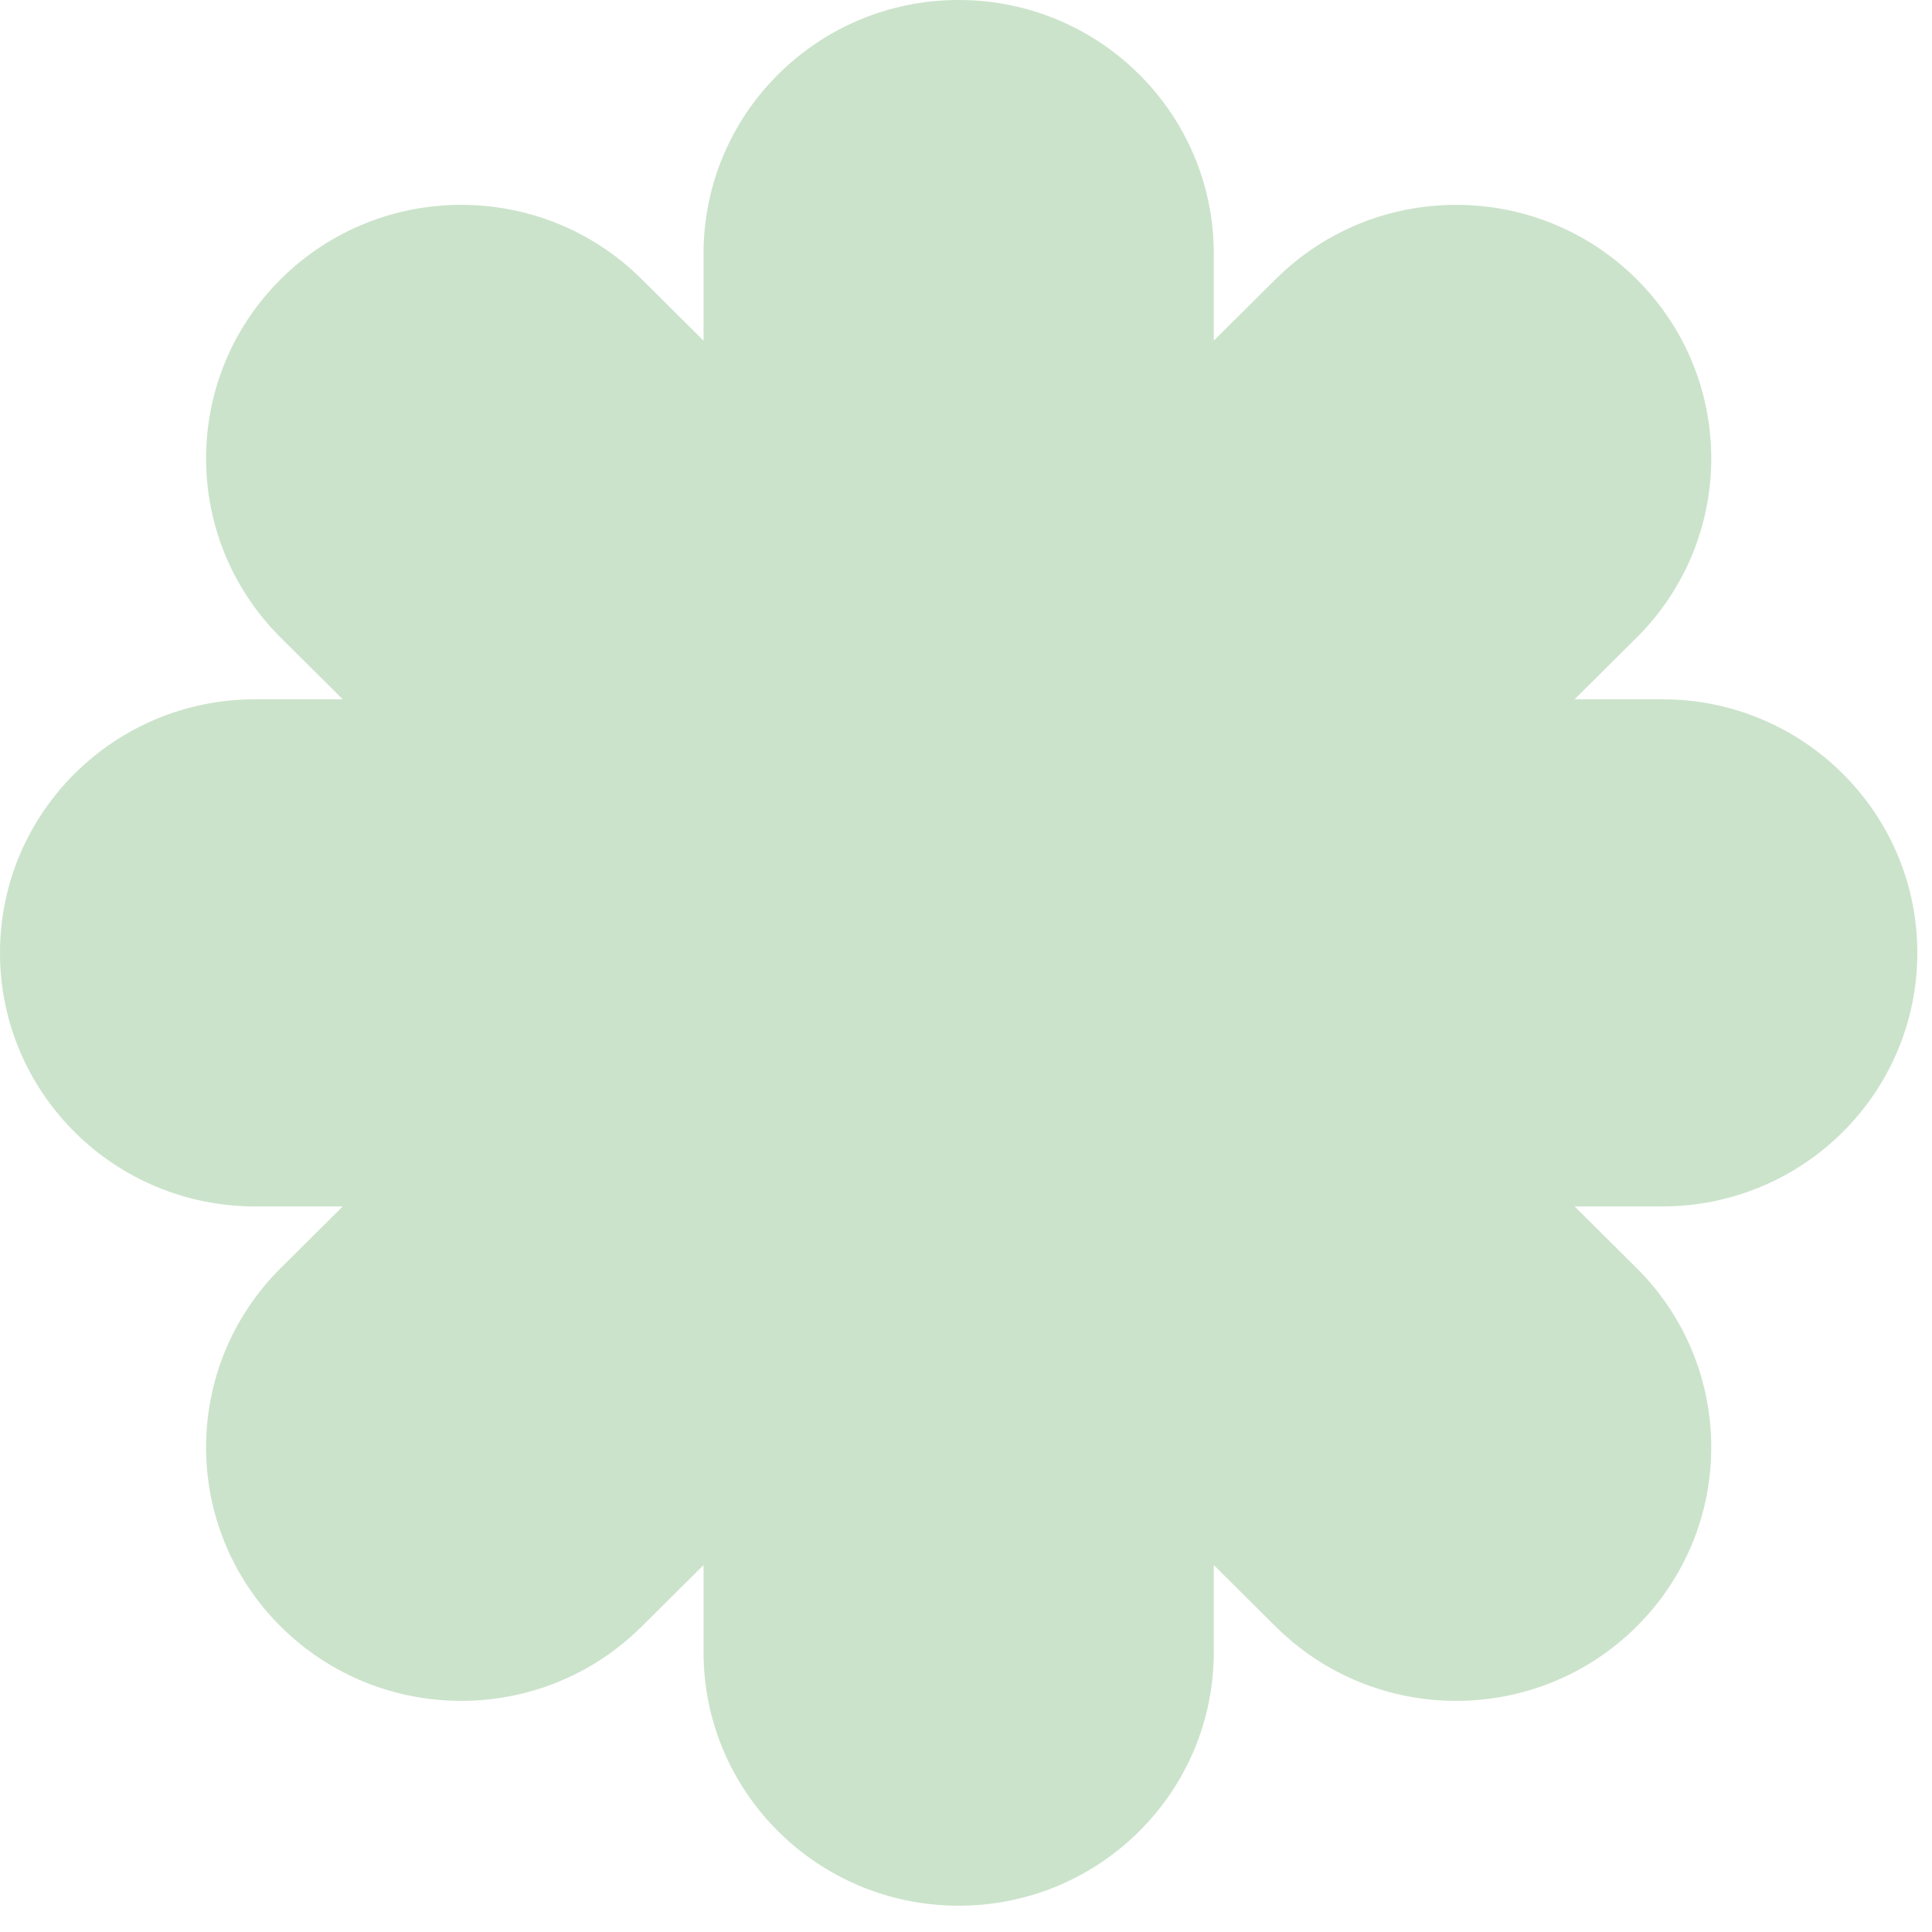 <?xml version="1.0" encoding="utf-8"?>
<svg xmlns="http://www.w3.org/2000/svg" fill="none" height="100%" overflow="visible" preserveAspectRatio="none" style="display: block;" viewBox="0 0 71 71" width="100%">
<path d="M61.085 25.698H57.866L60.142 23.436C63.803 19.797 63.803 13.897 60.142 10.257C56.481 6.618 50.544 6.618 46.882 10.257L44.606 12.519V9.319C44.606 4.172 40.409 0 35.23 0C30.052 0 25.855 4.172 25.855 9.319V12.519L23.579 10.257C19.918 6.618 13.981 6.618 10.319 10.257C6.658 13.895 6.658 19.796 10.319 23.436L12.595 25.698H9.376C4.198 25.698 0 29.87 0 35.017C0 40.164 4.198 44.336 9.376 44.336H12.595L10.319 46.598C6.658 50.237 6.658 56.137 10.319 59.777C13.98 63.416 19.917 63.416 23.579 59.777L25.855 57.515V60.715C25.855 65.862 30.052 70.034 35.23 70.034C40.409 70.034 44.606 65.862 44.606 60.715V57.515L46.882 59.777C50.543 63.416 56.48 63.416 60.142 59.777C63.803 56.139 63.803 50.238 60.142 46.598L57.866 44.336H61.085C66.263 44.336 70.461 40.164 70.461 35.017C70.461 29.87 66.263 25.698 61.085 25.698Z" fill="#CBE3CB" id="Vector"/>
</svg>